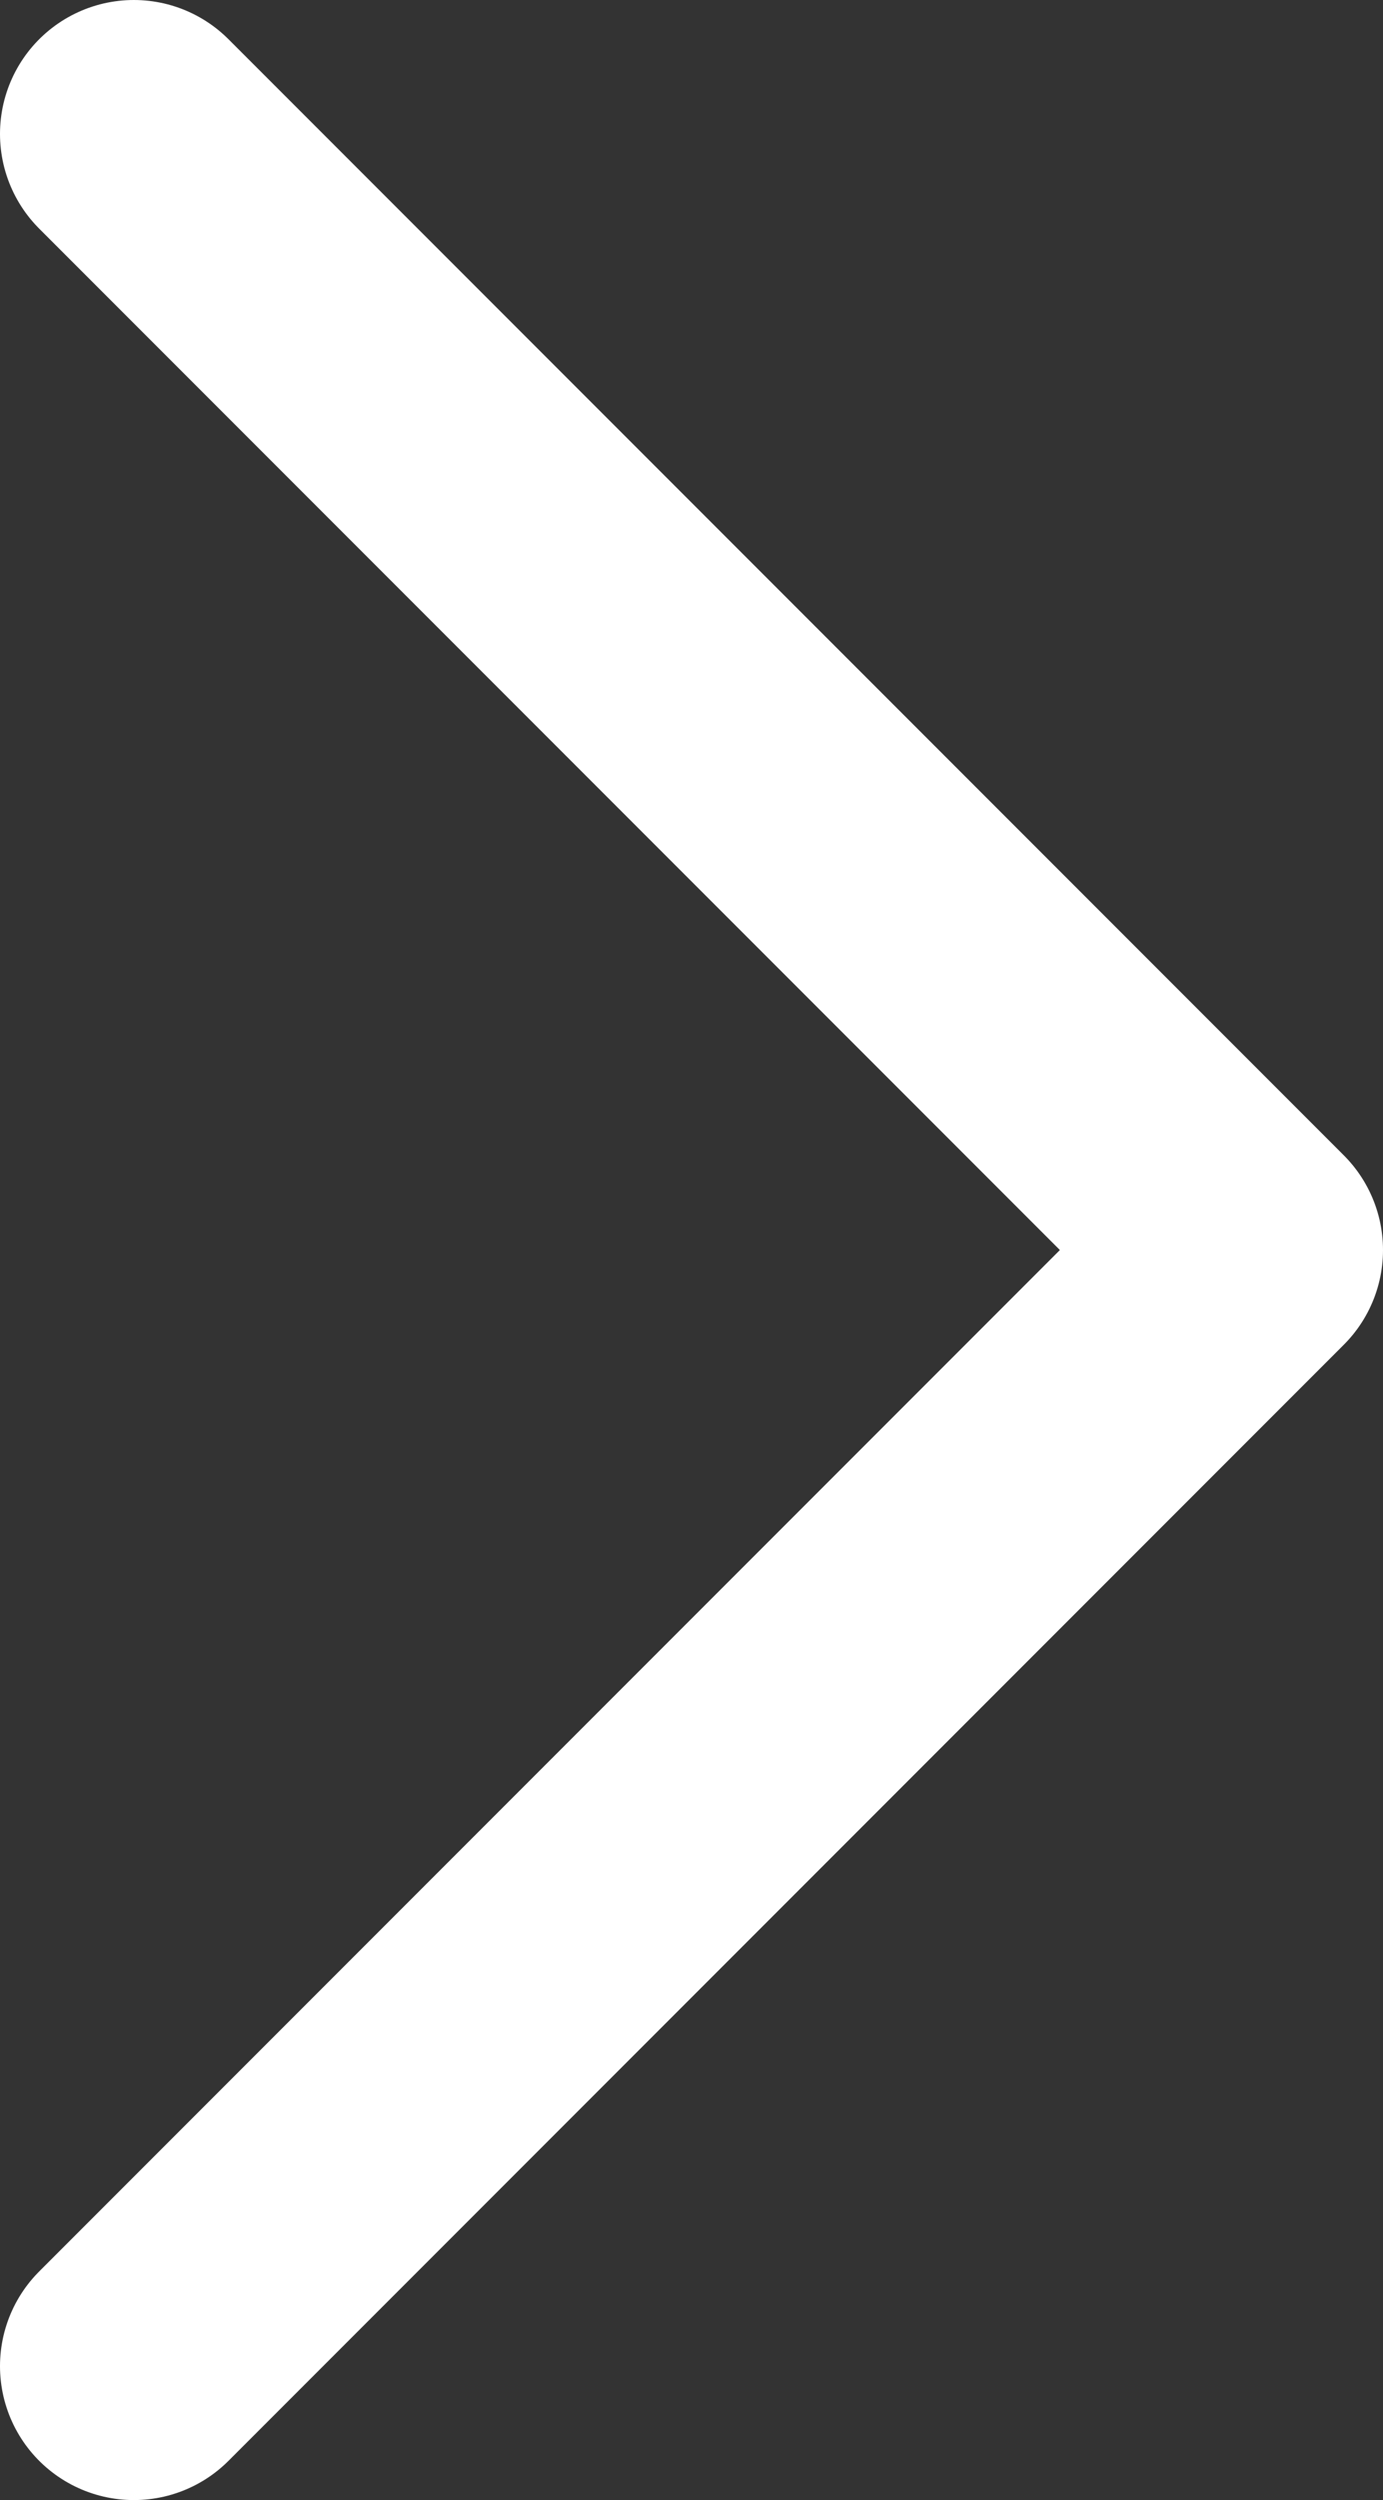 <?xml version="1.0" encoding="UTF-8"?>
<svg id="_レイヤー_2" data-name="レイヤー 2" xmlns="http://www.w3.org/2000/svg" viewBox="0 0 6.2 11.2">
  <rect x="0" y="0" width="6.2" height="11.2" fill="#333333" stroke="none"/>
  <defs>
    <style>
      .cls-1 {
        fill: none;
        stroke: #fff;
        stroke-linecap: round;
        stroke-linejoin: round;
        stroke-width: 1.2px;
      }
    </style>
  </defs>
  <g id="_デザイン" data-name="デザイン">
    <polyline class="cls-1" points=".6 10.6 5.6 5.6 .6 .6"/>
  </g>
</svg>